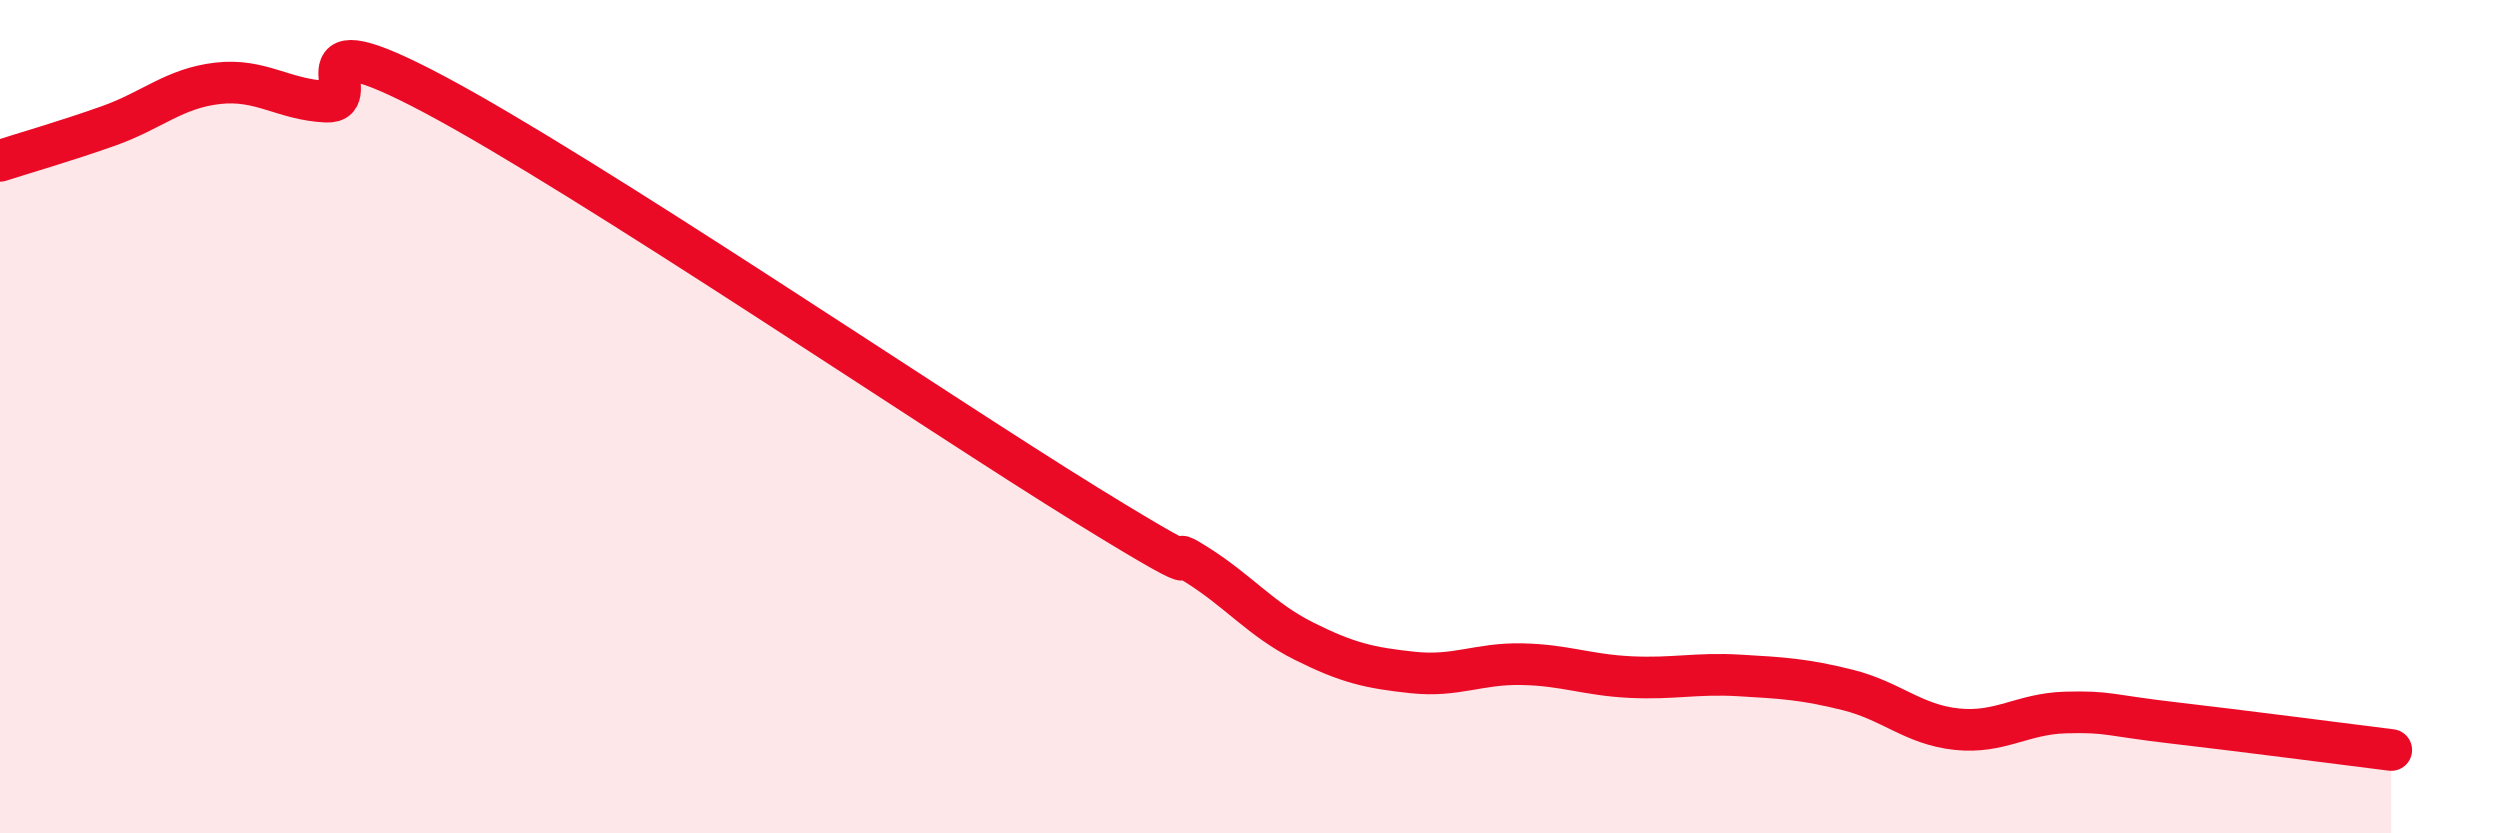 
    <svg width="60" height="20" viewBox="0 0 60 20" xmlns="http://www.w3.org/2000/svg">
      <path
        d="M 0,3.86 C 0.52,3.69 1.57,3.39 2.61,3.02 C 3.65,2.65 4.18,2.12 5.22,2 C 6.26,1.88 6.79,2.39 7.83,2.44 C 8.87,2.49 6.78,0.33 10.43,2.27 C 14.08,4.21 22.44,9.88 26.09,12.13 C 29.74,14.38 27.66,12.89 28.7,13.54 C 29.74,14.19 30.26,14.87 31.3,15.39 C 32.34,15.91 32.87,16.03 33.91,16.14 C 34.95,16.25 35.48,15.92 36.52,15.94 C 37.56,15.96 38.09,16.2 39.13,16.25 C 40.17,16.3 40.7,16.15 41.74,16.21 C 42.78,16.27 43.31,16.3 44.35,16.56 C 45.39,16.82 45.92,17.39 46.96,17.5 C 48,17.61 48.53,17.13 49.57,17.1 C 50.61,17.07 50.61,17.17 52.17,17.35 C 53.73,17.53 56.35,17.87 57.39,18L57.39 20L0 20Z"
        fill="#EB0A25"
        opacity="0.1"
        stroke-linecap="round"
        stroke-linejoin="round"
      />
      <path
        d="M 0,3.86 C 0.52,3.69 1.57,3.39 2.61,3.02 C 3.65,2.65 4.18,2.12 5.22,2 C 6.26,1.88 6.79,2.39 7.83,2.44 C 8.87,2.49 6.78,0.33 10.43,2.27 C 14.08,4.21 22.44,9.88 26.09,12.13 C 29.74,14.38 27.66,12.89 28.7,13.54 C 29.74,14.19 30.26,14.87 31.3,15.39 C 32.34,15.91 32.87,16.03 33.91,16.14 C 34.95,16.25 35.48,15.92 36.52,15.94 C 37.56,15.96 38.09,16.2 39.13,16.25 C 40.17,16.3 40.7,16.15 41.74,16.21 C 42.78,16.27 43.31,16.3 44.35,16.56 C 45.39,16.82 45.92,17.39 46.96,17.5 C 48,17.61 48.53,17.13 49.57,17.1 C 50.61,17.07 50.61,17.17 52.17,17.35 C 53.73,17.53 56.35,17.87 57.39,18"
        stroke="#EB0A25"
        stroke-width="1"
        fill="none"
        stroke-linecap="round"
        stroke-linejoin="round"
      />
    </svg>
  